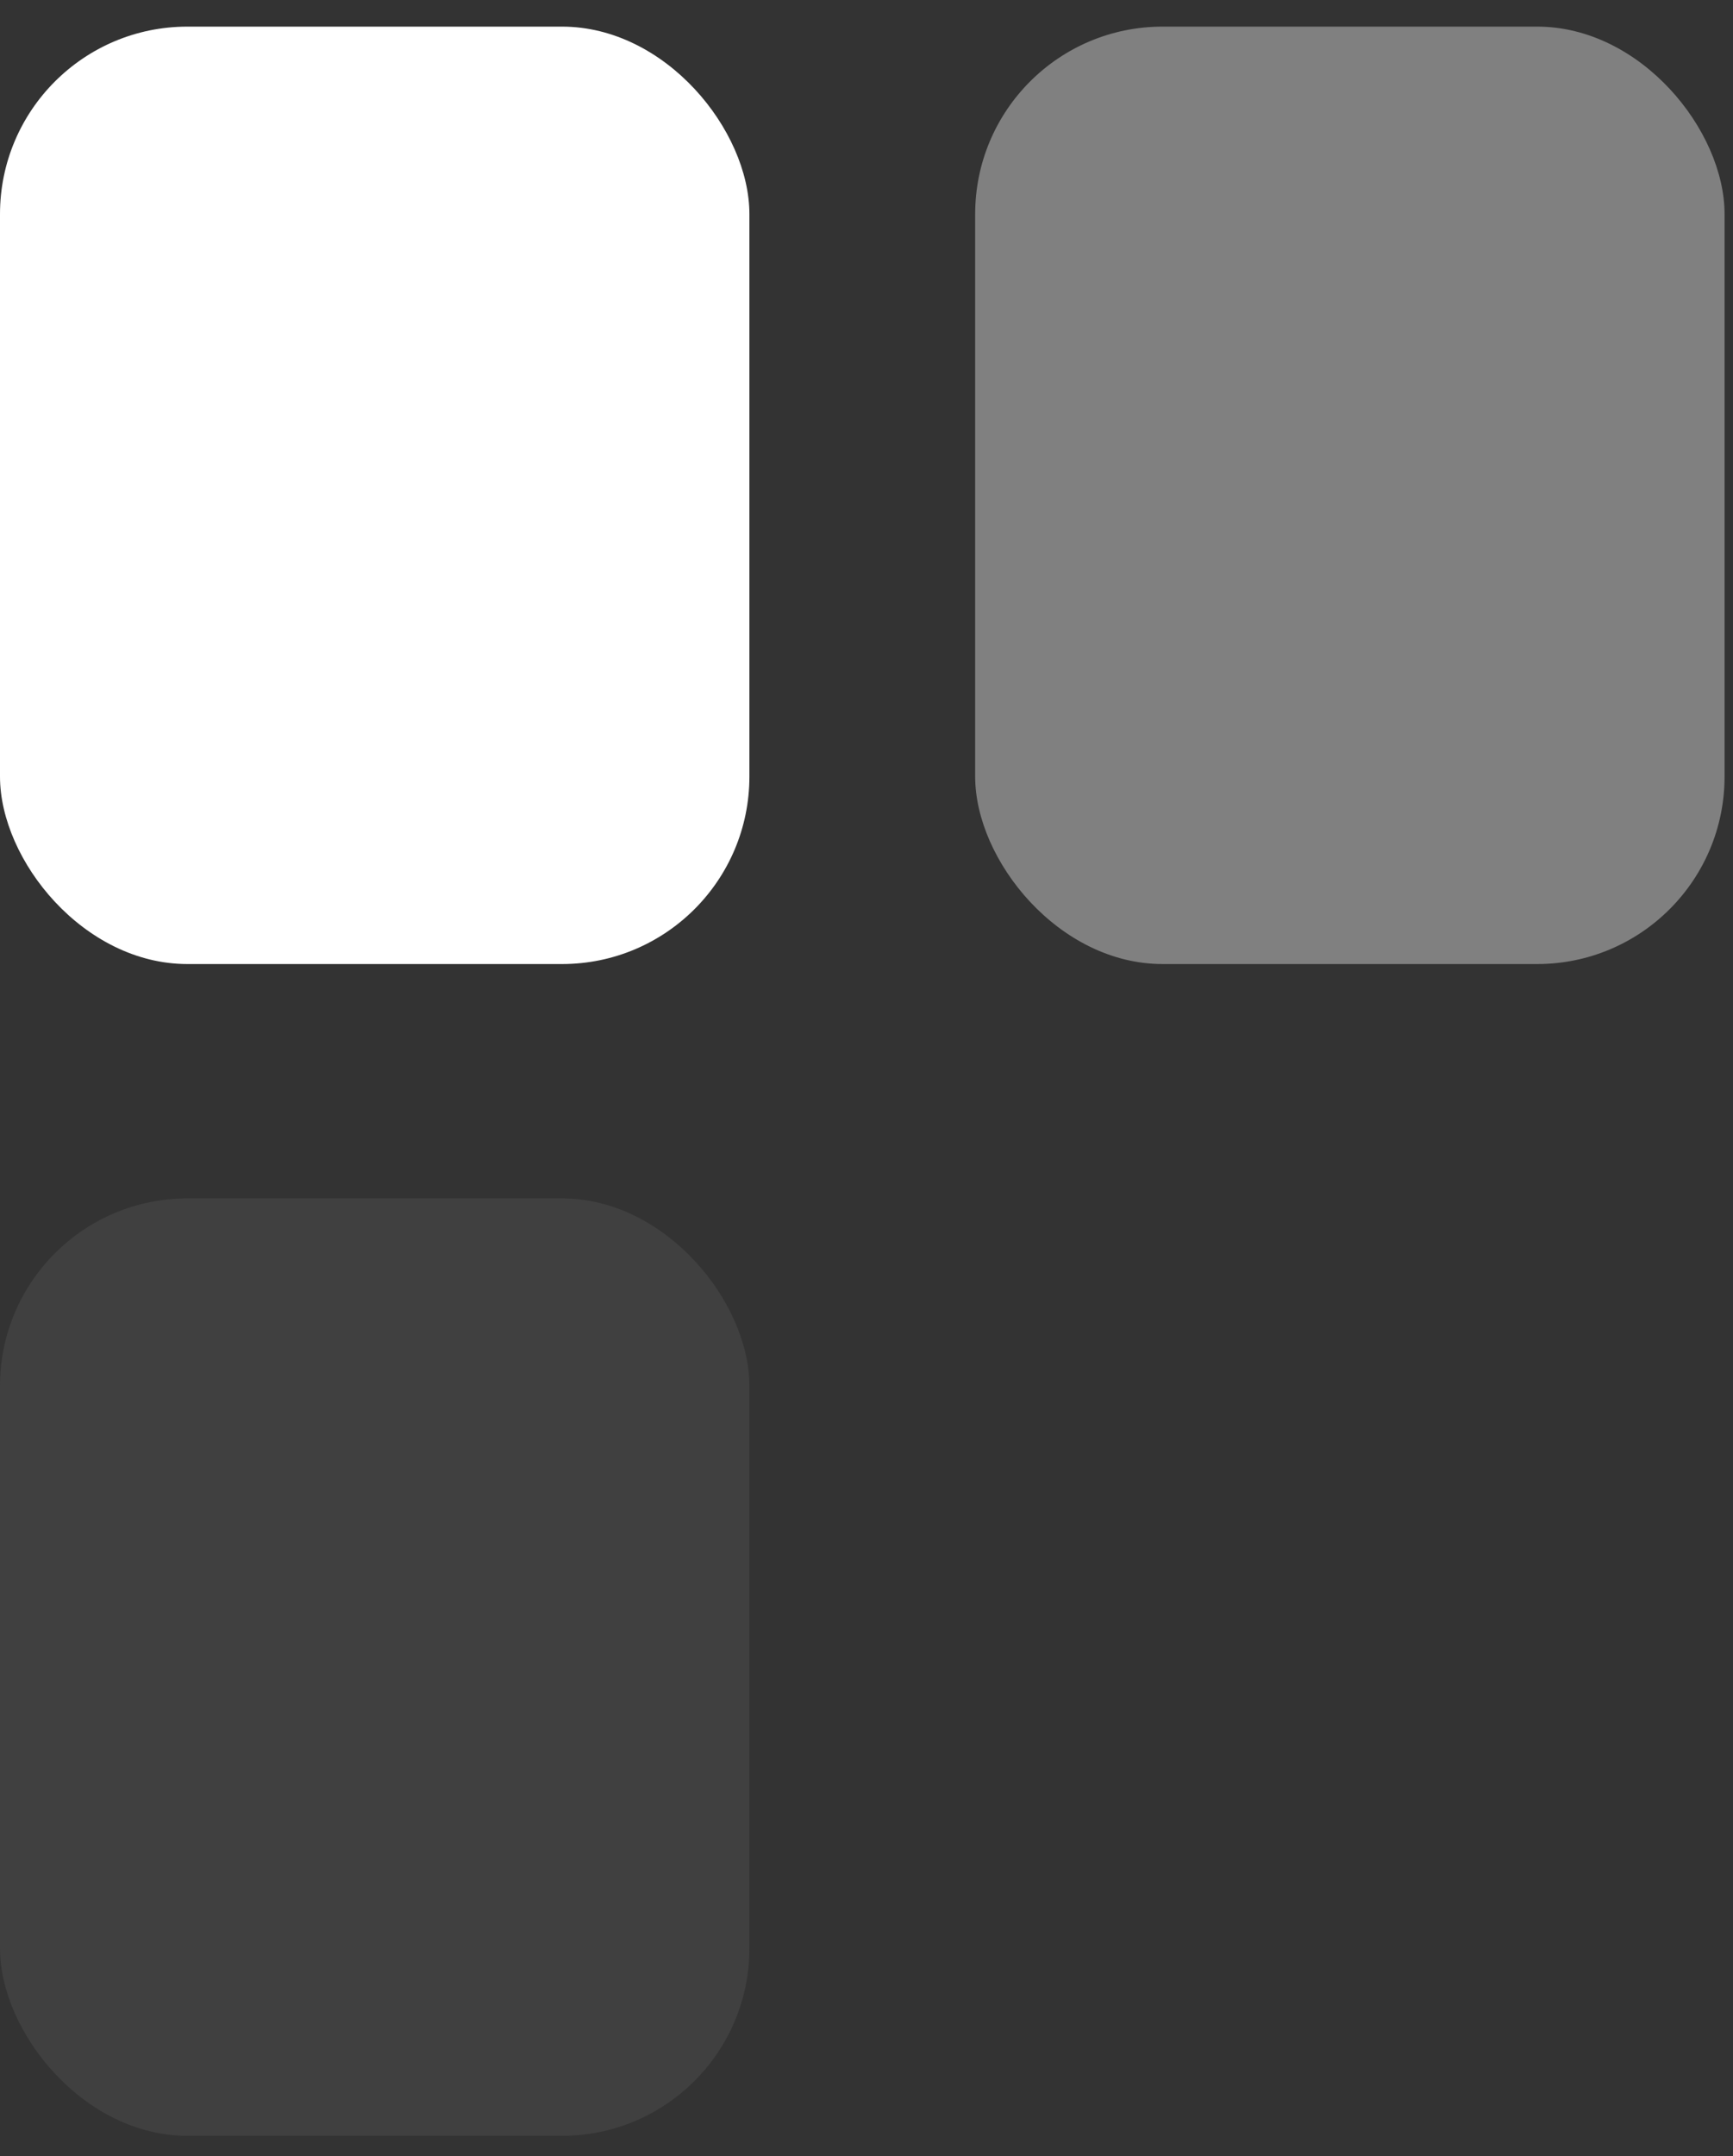 <?xml version="1.0" encoding="UTF-8"?> <svg xmlns="http://www.w3.org/2000/svg" width="37" height="46" viewBox="0 0 37 46" fill="none"><rect x="0" y="0" width="37" height="46" fill="#333333" stroke="none"/> <rect y="25.568" width="16" height="20" rx="4" fill="#404040"></rect> <rect x="20.82" y="0.568" width="16" height="20" rx="4" fill="#808080"></rect> <rect y="0.568" width="16" height="20" rx="4" fill="white"></rect> </svg> 